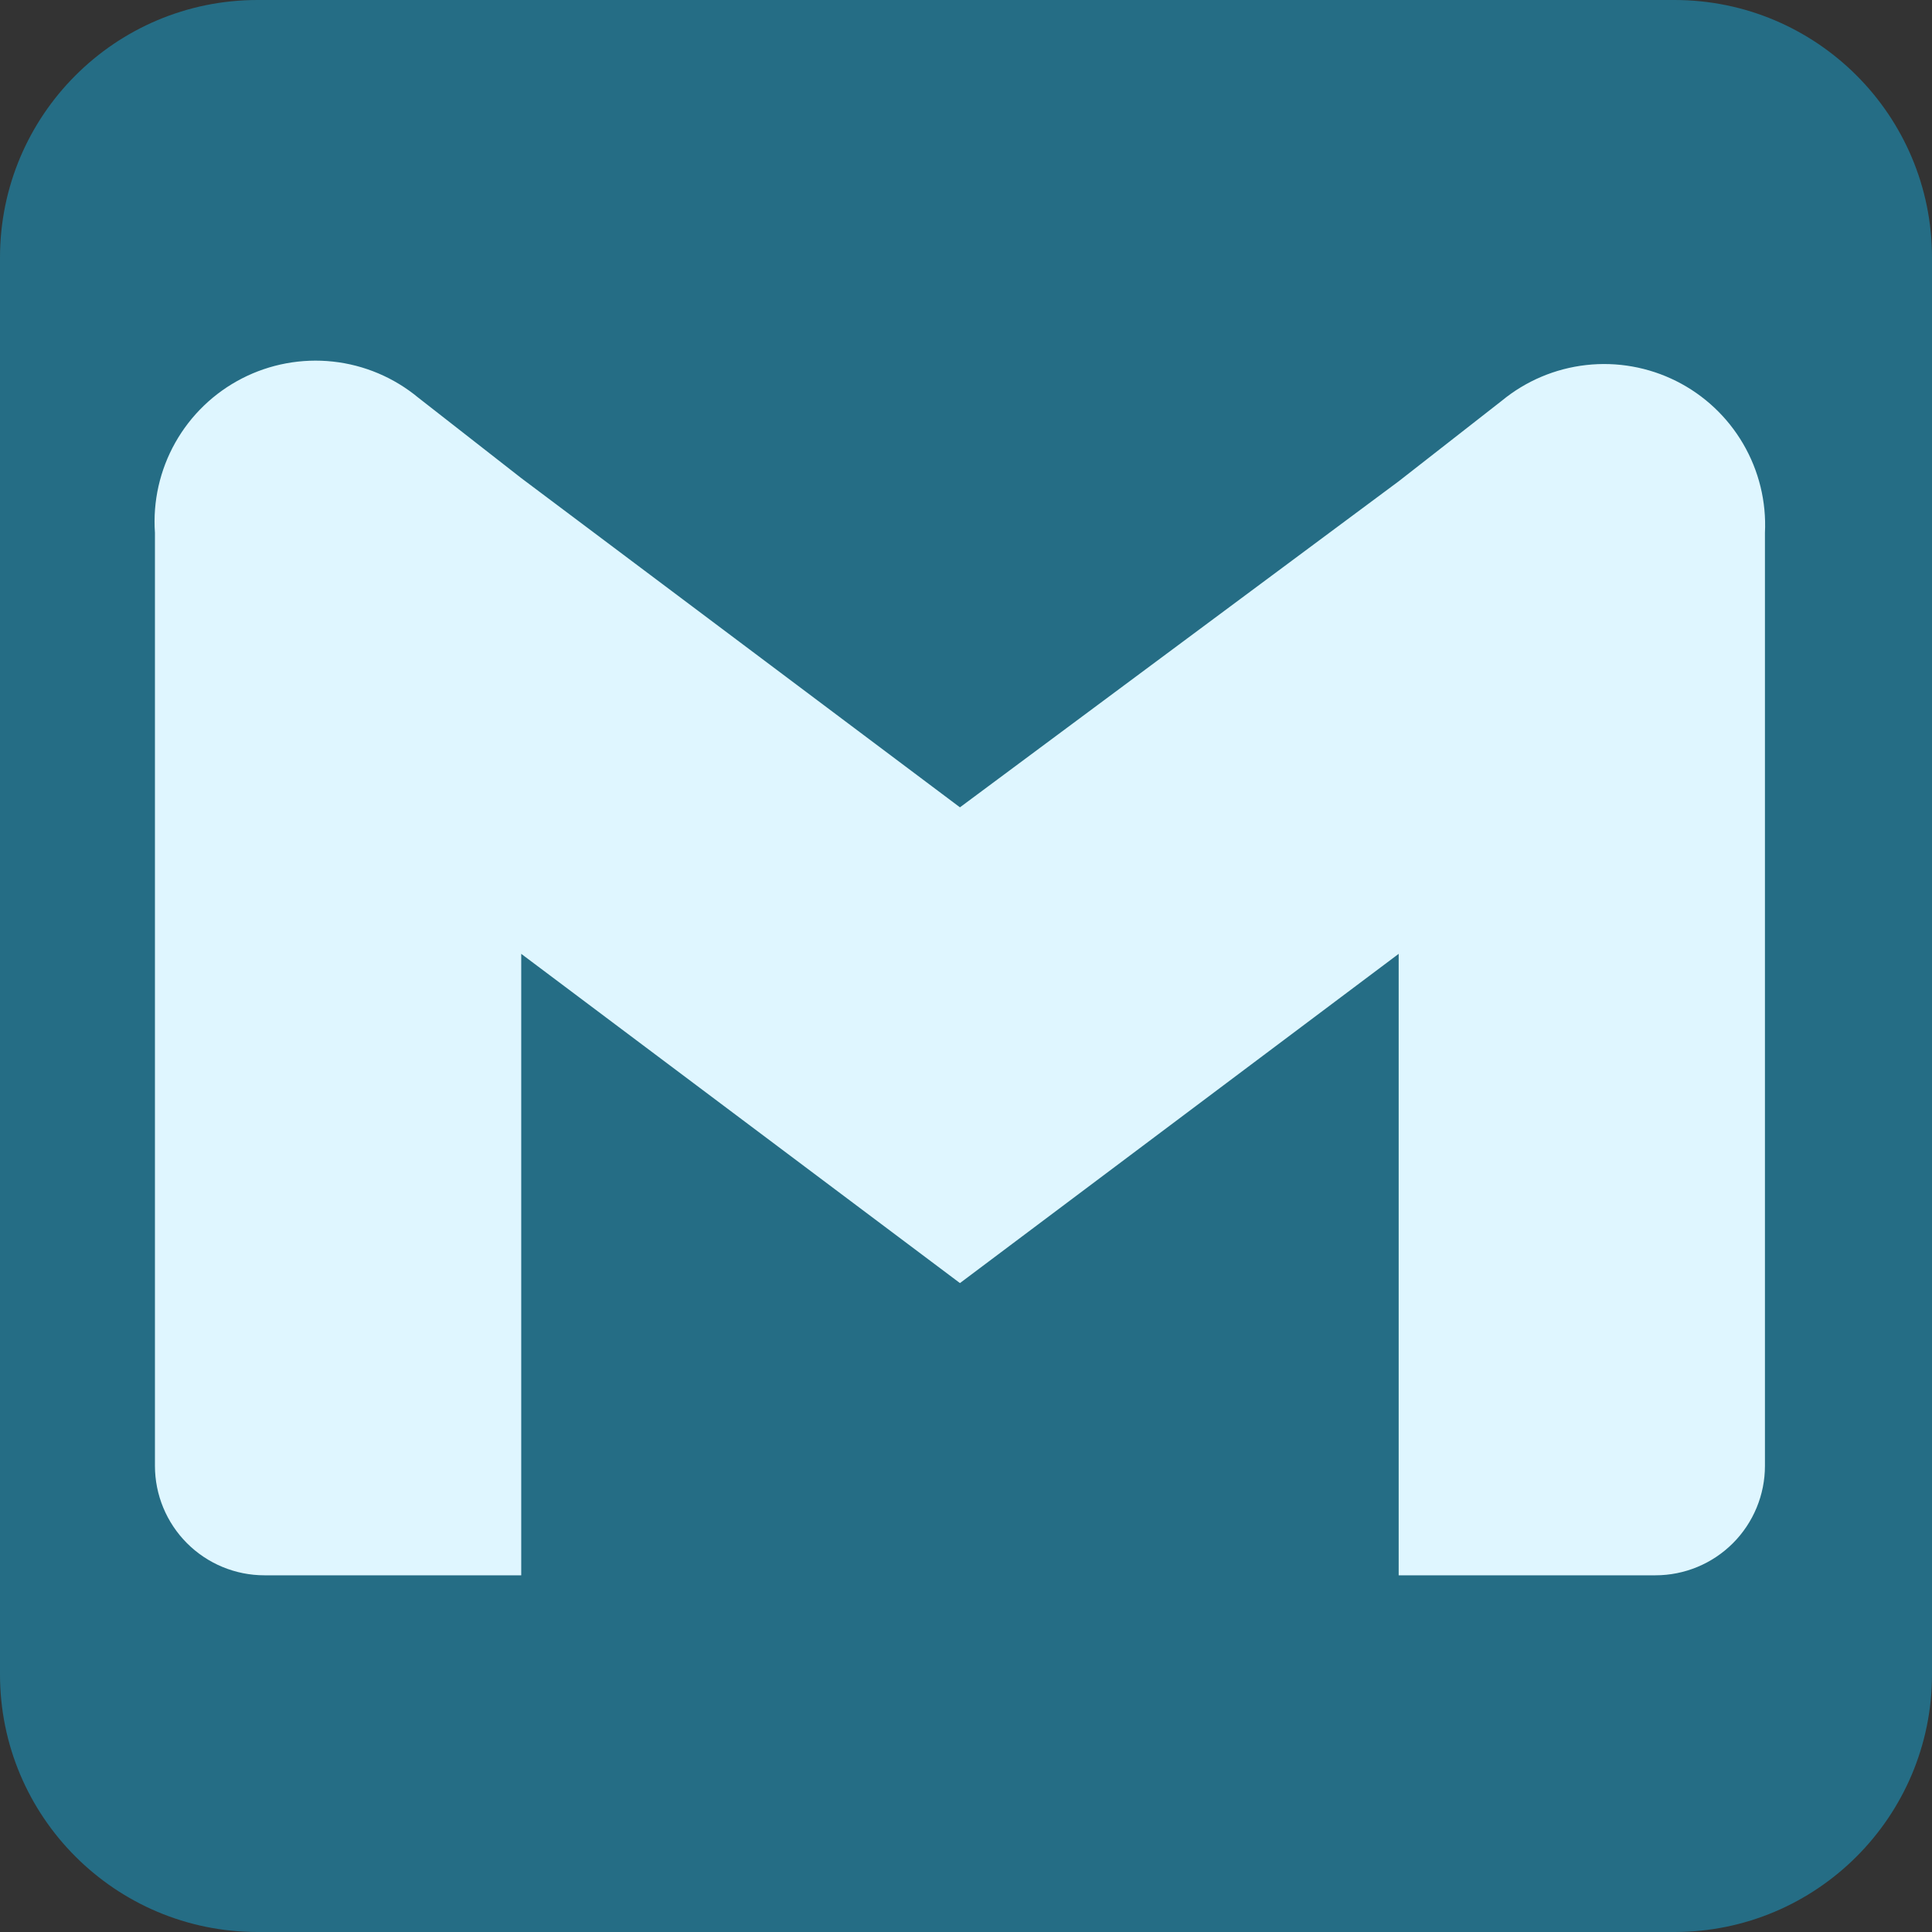 <svg width="150" height="150" viewBox="0 0 150 150" fill="none" xmlns="http://www.w3.org/2000/svg">
    <rect x="0" y="0" width="150" height="150" fill="#333333" stroke="none"/>
    <g clip-path="url(#clip0_89_22)">
        <path d="M0 20C0 8.954 8.954 0 20 0H130C141.046 0 150 8.954 150 20V130C150 141.046 141.046 150 130 150H20C8.954 150 0 141.046 0 130V20Z"
              fill="#256D85"/>
        <path d="M116.593 31.119L108.593 37.368L74.53 62.681L40.468 37.118L32.468 30.869C30.583 29.309 28.282 28.337 25.851 28.073C23.419 27.809 20.963 28.264 18.788 29.381C16.612 30.499 14.812 32.231 13.611 34.361C12.41 36.492 11.86 38.928 12.03 41.368V113.806C12.03 116.06 12.926 118.222 14.52 119.816C16.114 121.41 18.276 122.306 20.53 122.306H40.468V74.056L74.53 99.618L108.593 74.056V122.306H128.53C130.785 122.306 132.947 121.41 134.541 119.816C136.135 118.222 137.03 116.06 137.03 113.806V41.368C137.148 38.95 136.56 36.548 135.338 34.457C134.116 32.366 132.314 30.675 130.149 29.589C127.984 28.504 125.55 28.07 123.144 28.342C120.737 28.613 118.461 29.578 116.593 31.119V31.119Z"
              fill="#DFF6FF"/>
    </g>
    <defs>
        <clipPath id="clip0_89_22">
            <path d="M0 20C0 8.954 8.954 0 20 0H130C141.046 0 150 8.954 150 20V130C150 141.046 141.046 150 130 150H20C8.954 150 0 141.046 0 130V20Z"
                  fill="#DFF6FF"/>
        </clipPath>
    </defs>
</svg>
